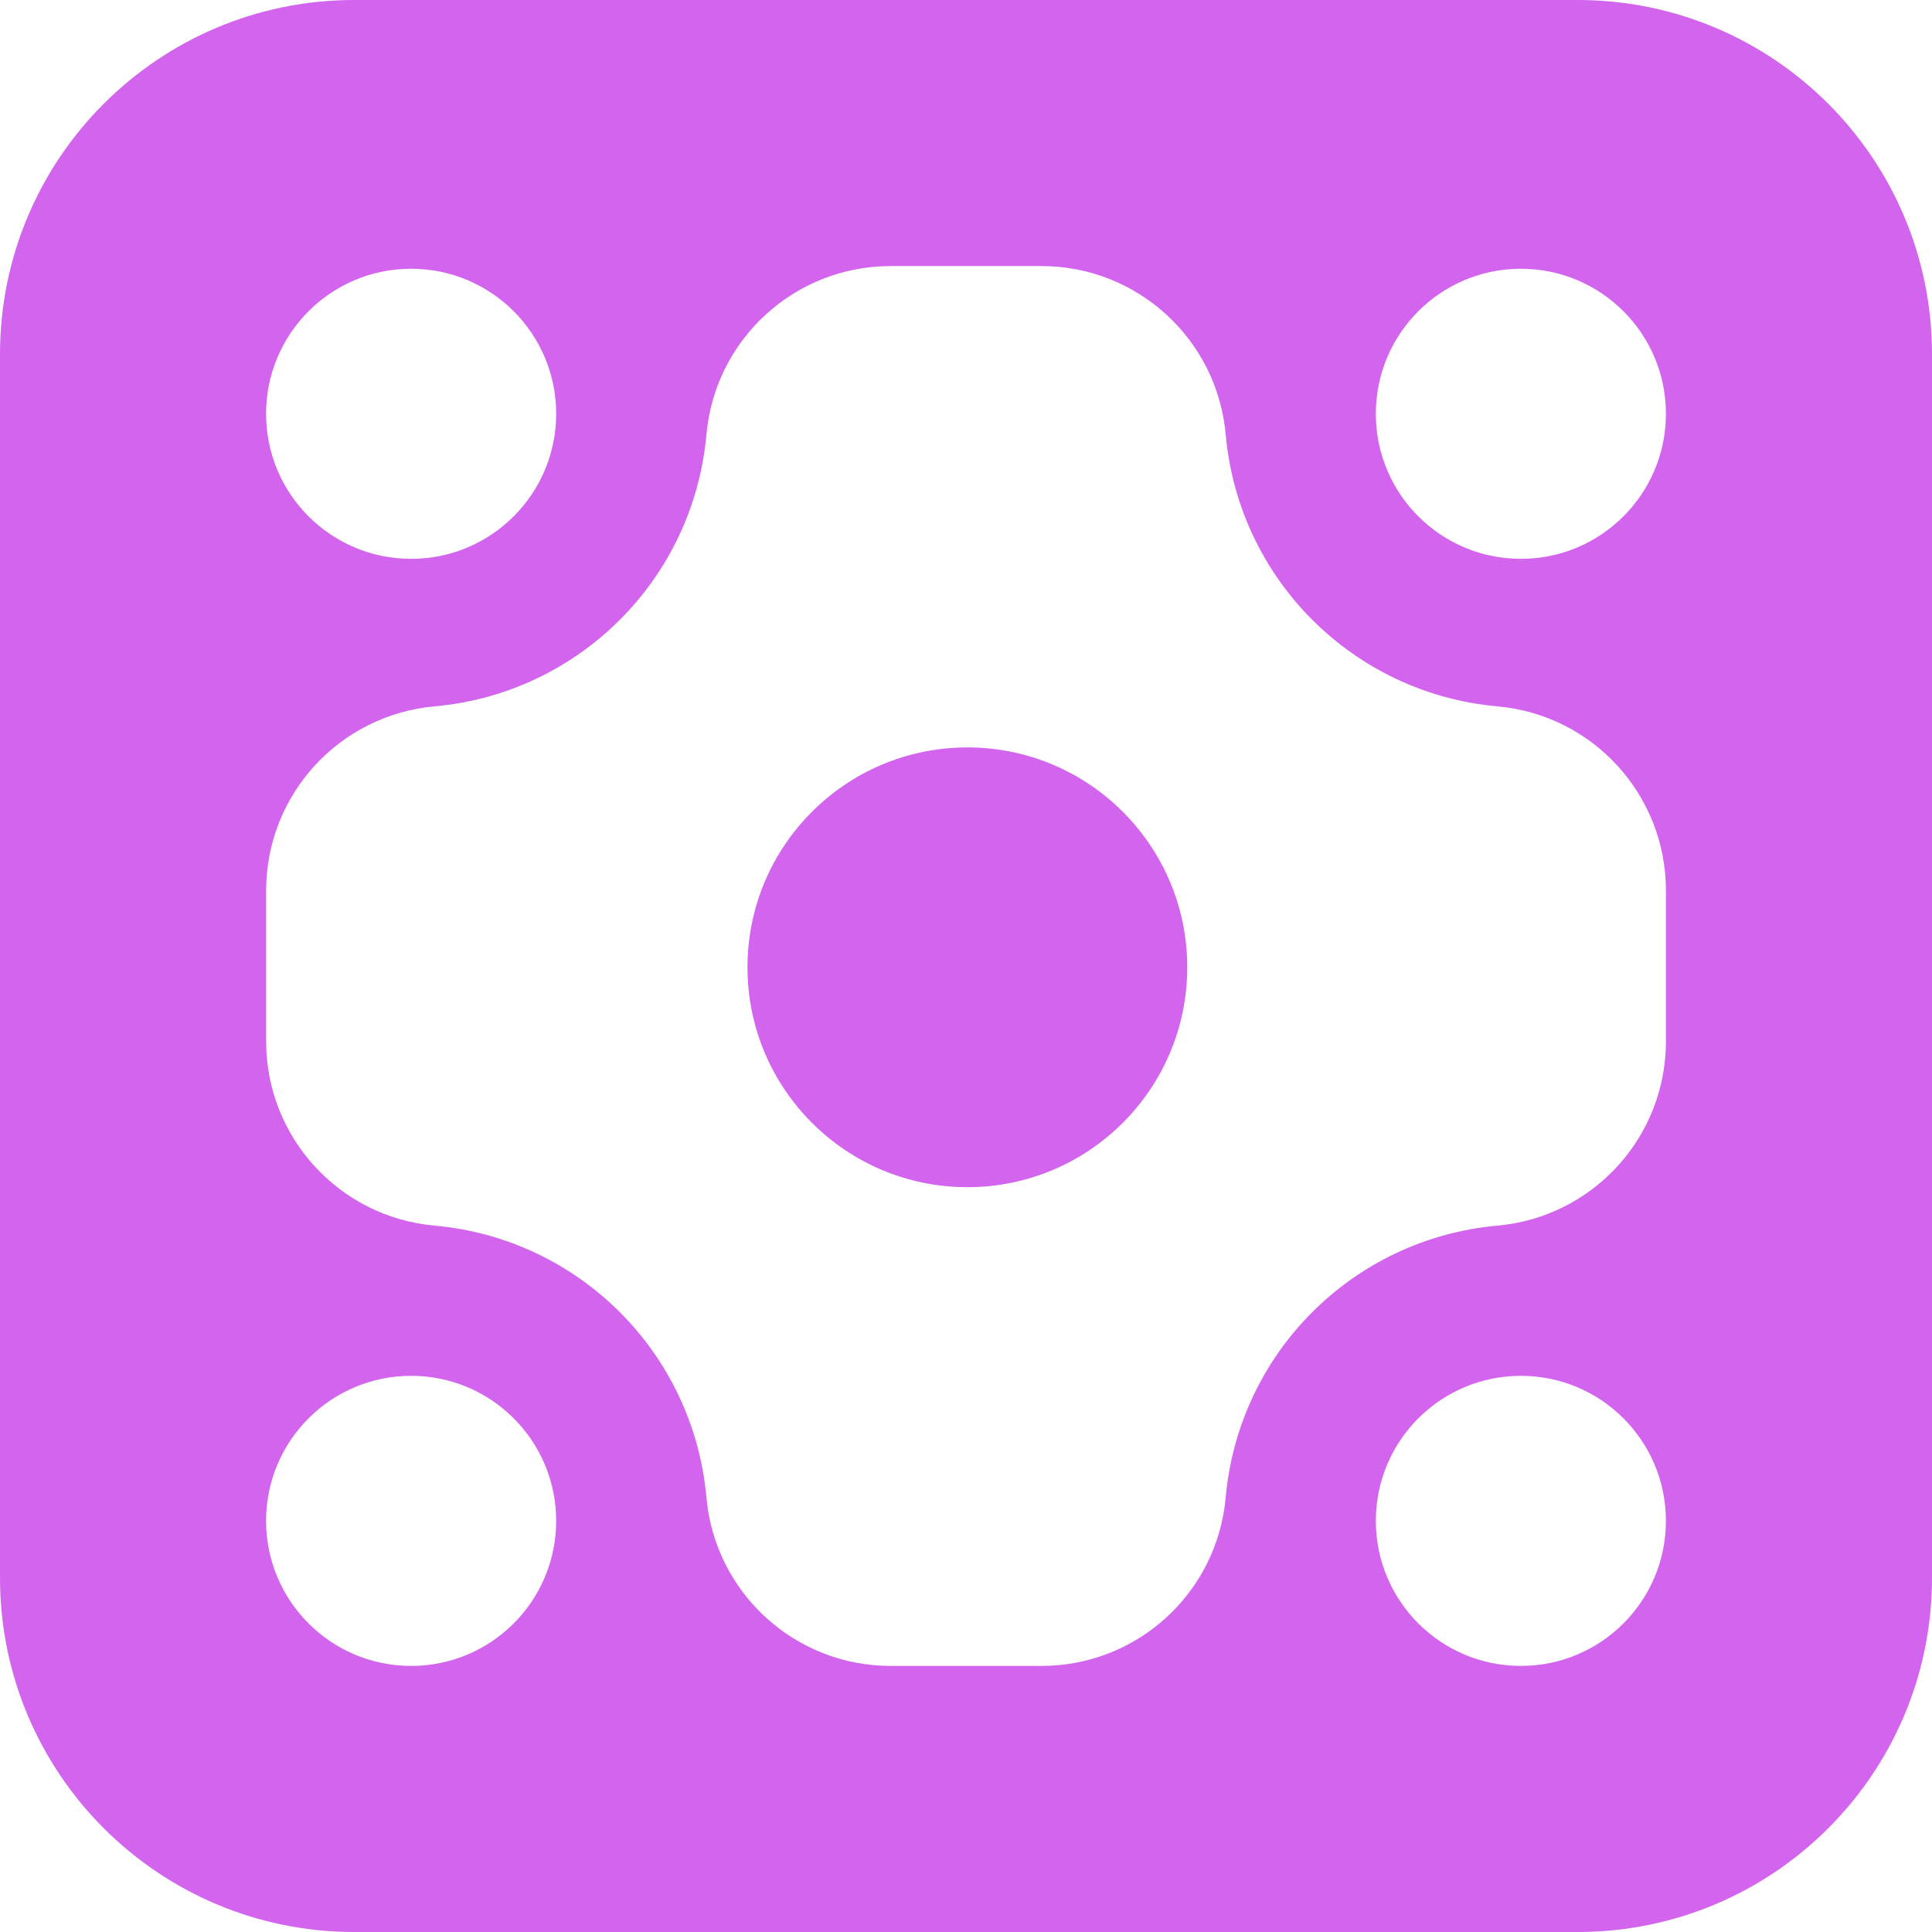 <?xml version="1.0" encoding="UTF-8"?><svg id="Layer_2" xmlns="http://www.w3.org/2000/svg" viewBox="0 0 289.43 289.43"><defs><style>.cls-1{fill:#d264ed;}</style></defs><g id="Layer_1-2"><path class="cls-1" d="M144.92,111.97c-18.19,0-32.94,14.75-32.94,32.94s14.75,32.94,32.94,32.94,32.94-14.75,32.94-32.94-14.75-32.94-32.94-32.94Z"/><path class="cls-1" d="M236.36,0H53.07C23.76,0,0,23.76,0,53.07v183.29c0,29.31,23.76,53.07,53.07,53.07h183.29c29.31,0,53.07-23.76,53.07-53.07V53.07c0-29.31-23.76-53.07-53.07-53.07ZM61.59,40.26c12,0,21.73,9.73,21.73,21.73s-9.73,21.73-21.73,21.73-21.73-9.73-21.73-21.73,9.73-21.73,21.73-21.73ZM61.59,249.57c-12,0-21.73-9.73-21.73-21.73s9.73-21.73,21.73-21.73,21.73,9.73,21.73,21.73-9.73,21.73-21.73,21.73ZM227.84,249.57c-12,0-21.73-9.73-21.73-21.73s9.73-21.73,21.73-21.73,21.73,9.73,21.73,21.73-9.73,21.73-21.73,21.73ZM249.57,156.02c0,14.34-10.95,26.31-25.23,27.59-21.66,1.94-38.79,19.07-40.72,40.73-1.28,14.29-13.25,25.23-27.59,25.23h-22.61c-14.34,0-26.31-10.95-27.59-25.23-1.94-21.66-19.07-38.79-40.73-40.73-14.28-1.28-25.23-13.25-25.23-27.59v-22.61c0-14.34,10.95-26.31,25.23-27.59,21.66-1.94,38.79-19.07,40.73-40.73,1.28-14.29,13.25-25.23,27.59-25.23h22.61c14.34,0,26.31,10.95,27.59,25.23,1.94,21.66,19.07,38.79,40.72,40.73,14.29,1.28,25.23,13.25,25.23,27.59v22.61ZM227.84,83.72c-12,0-21.73-9.73-21.73-21.73s9.73-21.73,21.73-21.73,21.73,9.73,21.73,21.73-9.73,21.73-21.73,21.73Z"/></g></svg>